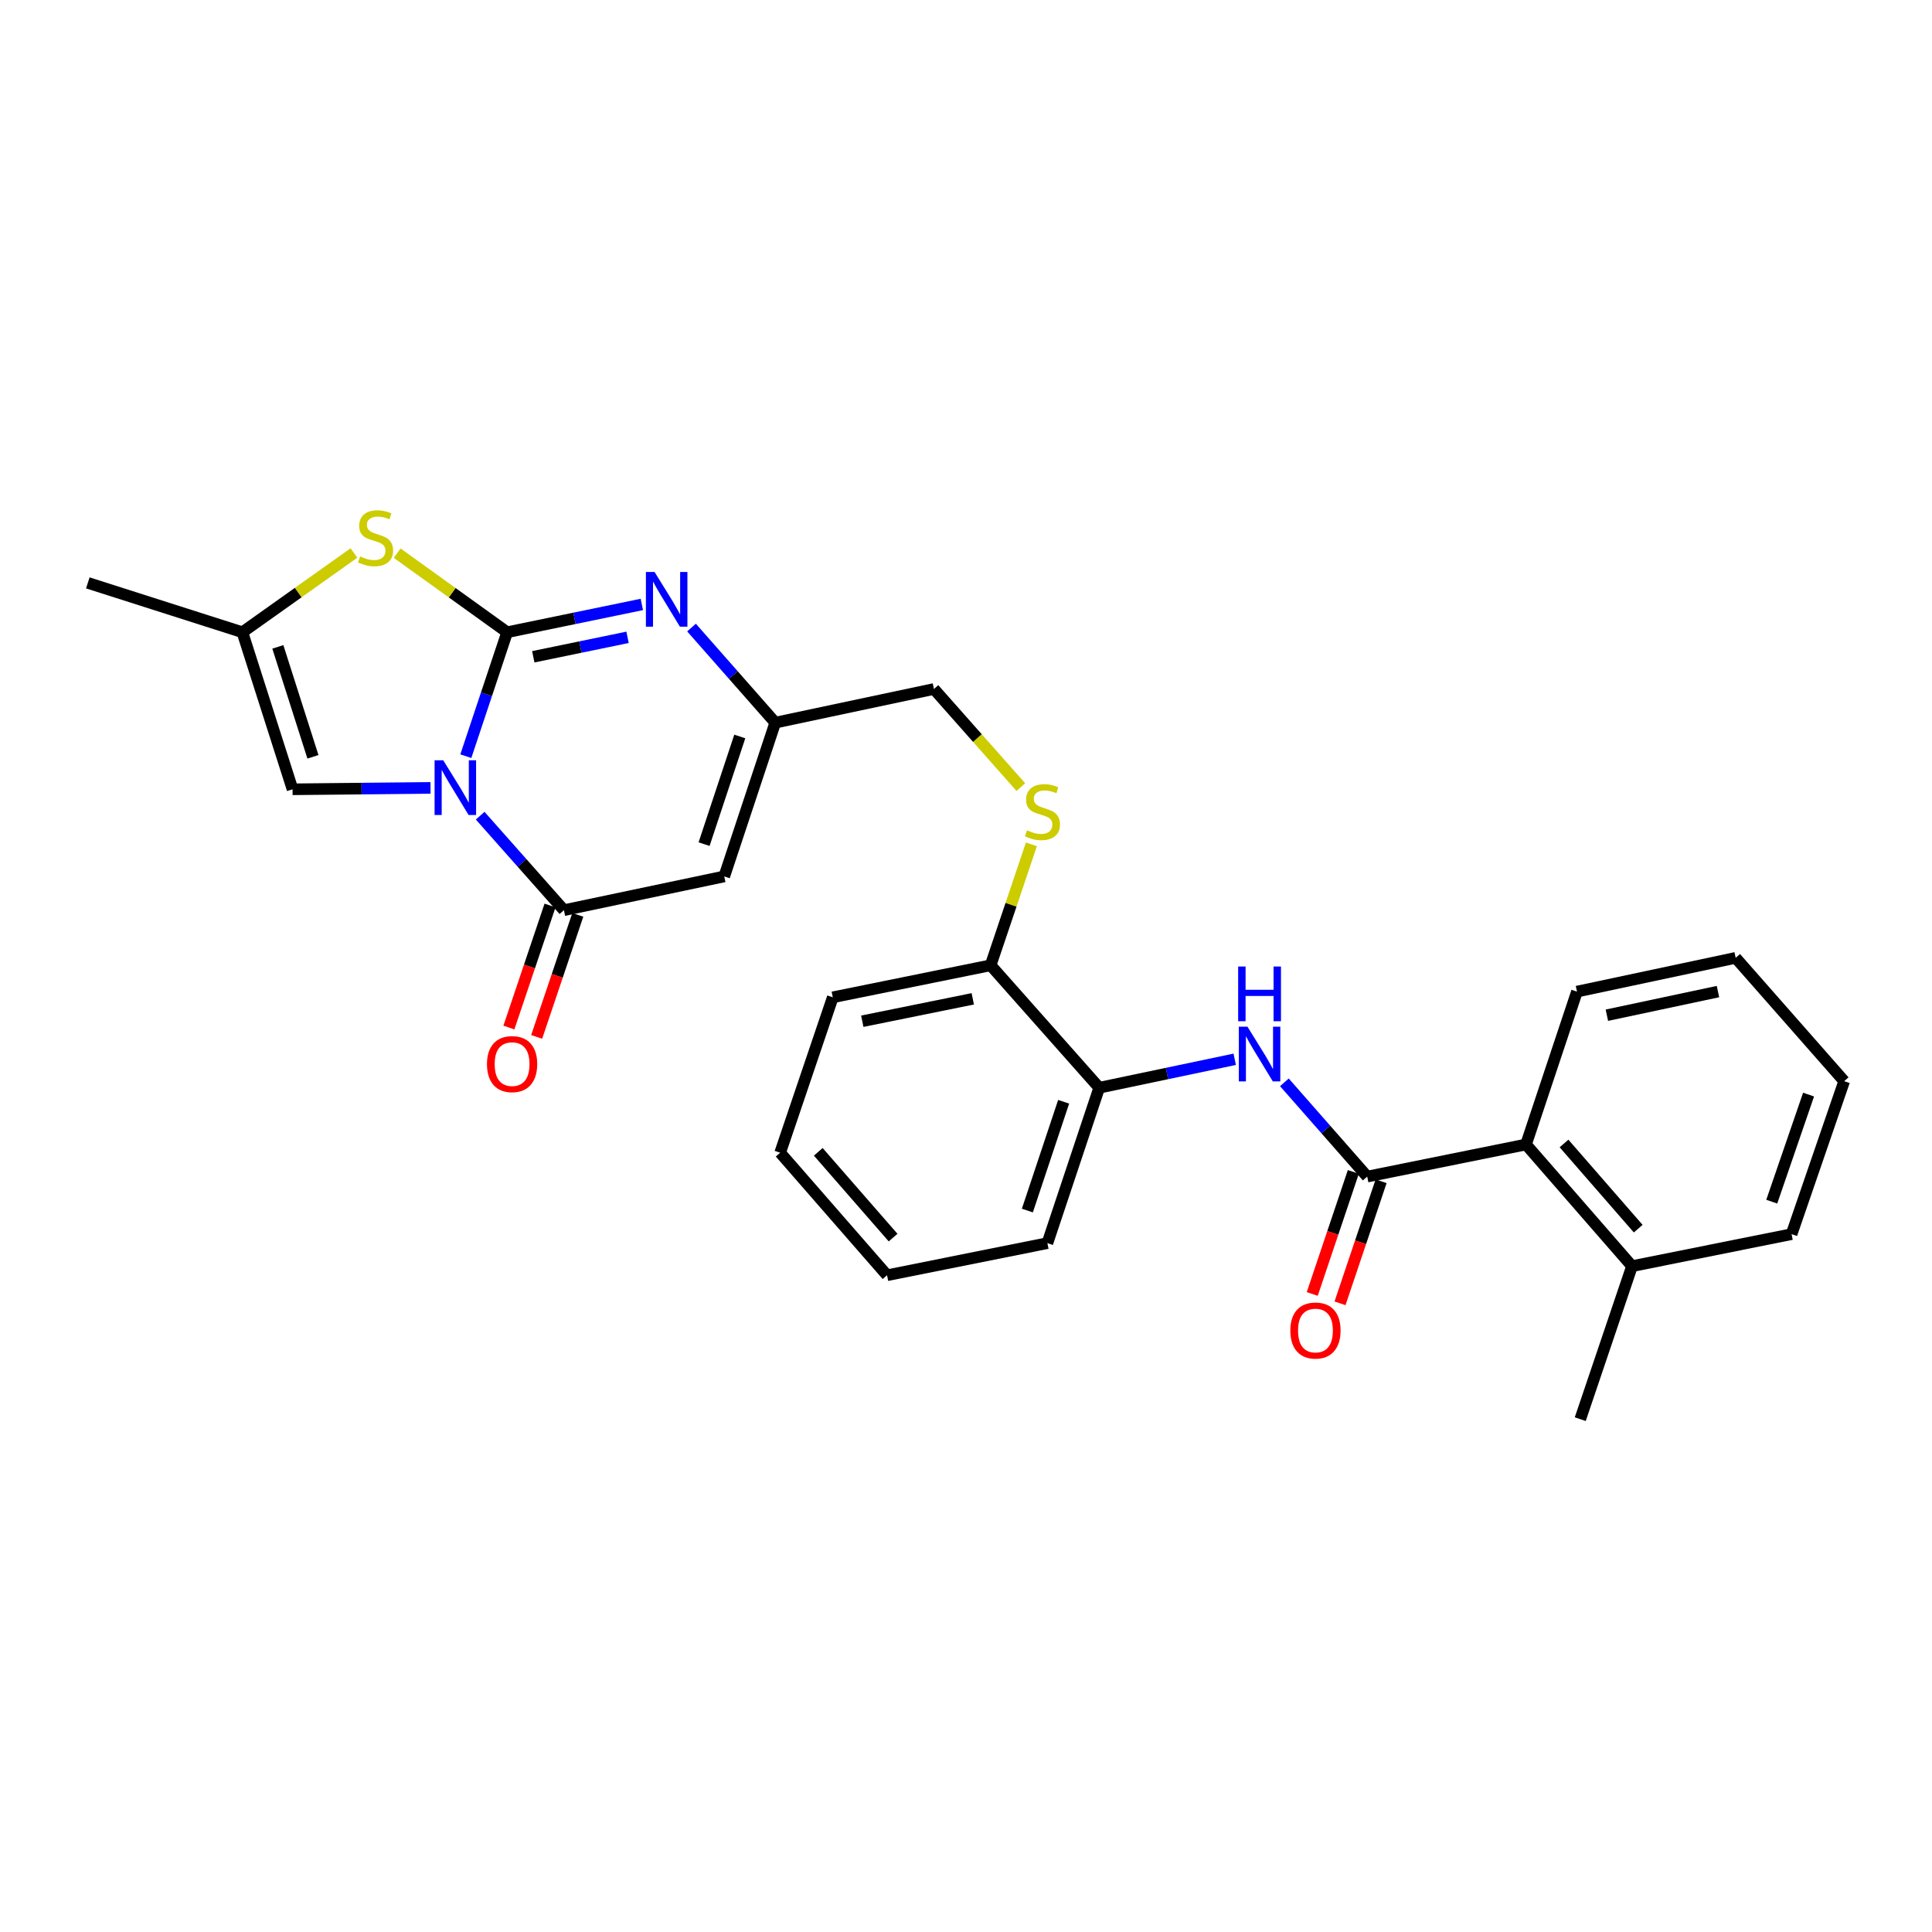 <?xml version='1.0' encoding='iso-8859-1'?>
<svg version='1.1' baseProfile='full'
              xmlns='http://www.w3.org/2000/svg'
                      xmlns:rdkit='http://www.rdkit.org/xml'
                      xmlns:xlink='http://www.w3.org/1999/xlink'
                  xml:space='preserve'
width='1000px' height='1000px' viewBox='0 0 1000 1000'>
<!-- END OF HEADER -->
<rect style='opacity:1.0;fill:#FFFFFF;stroke:none' width='1000' height='1000' x='0' y='0'> </rect>
<path class='bond-0' d='M 241.109,391.405 L 251.805,359.324' style='fill:none;fill-rule:evenodd;stroke:#0000FF;stroke-width:6px;stroke-linecap:butt;stroke-linejoin:miter;stroke-opacity:1' />
<path class='bond-0' d='M 251.805,359.324 L 262.502,327.243' style='fill:none;fill-rule:evenodd;stroke:#000000;stroke-width:6px;stroke-linecap:butt;stroke-linejoin:miter;stroke-opacity:1' />
<path class='bond-1' d='M 248.539,422.196 L 270.209,446.652' style='fill:none;fill-rule:evenodd;stroke:#0000FF;stroke-width:6px;stroke-linecap:butt;stroke-linejoin:miter;stroke-opacity:1' />
<path class='bond-1' d='M 270.209,446.652 L 291.879,471.108' style='fill:none;fill-rule:evenodd;stroke:#000000;stroke-width:6px;stroke-linecap:butt;stroke-linejoin:miter;stroke-opacity:1' />
<path class='bond-6' d='M 222.834,407.815 L 187.127,408.176' style='fill:none;fill-rule:evenodd;stroke:#0000FF;stroke-width:6px;stroke-linecap:butt;stroke-linejoin:miter;stroke-opacity:1' />
<path class='bond-6' d='M 187.127,408.176 L 151.42,408.536' style='fill:none;fill-rule:evenodd;stroke:#000000;stroke-width:6px;stroke-linecap:butt;stroke-linejoin:miter;stroke-opacity:1' />
<path class='bond-2' d='M 262.502,327.243 L 297.357,320.051' style='fill:none;fill-rule:evenodd;stroke:#000000;stroke-width:6px;stroke-linecap:butt;stroke-linejoin:miter;stroke-opacity:1' />
<path class='bond-2' d='M 297.357,320.051 L 332.212,312.859' style='fill:none;fill-rule:evenodd;stroke:#0000FF;stroke-width:6px;stroke-linecap:butt;stroke-linejoin:miter;stroke-opacity:1' />
<path class='bond-2' d='M 276.025,339.946 L 300.424,334.911' style='fill:none;fill-rule:evenodd;stroke:#000000;stroke-width:6px;stroke-linecap:butt;stroke-linejoin:miter;stroke-opacity:1' />
<path class='bond-2' d='M 300.424,334.911 L 324.822,329.876' style='fill:none;fill-rule:evenodd;stroke:#0000FF;stroke-width:6px;stroke-linecap:butt;stroke-linejoin:miter;stroke-opacity:1' />
<path class='bond-4' d='M 262.502,327.243 L 234.036,306.778' style='fill:none;fill-rule:evenodd;stroke:#000000;stroke-width:6px;stroke-linecap:butt;stroke-linejoin:miter;stroke-opacity:1' />
<path class='bond-4' d='M 234.036,306.778 L 205.57,286.313' style='fill:none;fill-rule:evenodd;stroke:#CCCC00;stroke-width:6px;stroke-linecap:butt;stroke-linejoin:miter;stroke-opacity:1' />
<path class='bond-3' d='M 291.879,471.108 L 374.874,453.633' style='fill:none;fill-rule:evenodd;stroke:#000000;stroke-width:6px;stroke-linecap:butt;stroke-linejoin:miter;stroke-opacity:1' />
<path class='bond-13' d='M 284.69,468.685 L 274.045,500.27' style='fill:none;fill-rule:evenodd;stroke:#000000;stroke-width:6px;stroke-linecap:butt;stroke-linejoin:miter;stroke-opacity:1' />
<path class='bond-13' d='M 274.045,500.27 L 263.401,531.855' style='fill:none;fill-rule:evenodd;stroke:#FF0000;stroke-width:6px;stroke-linecap:butt;stroke-linejoin:miter;stroke-opacity:1' />
<path class='bond-13' d='M 299.068,473.53 L 288.424,505.116' style='fill:none;fill-rule:evenodd;stroke:#000000;stroke-width:6px;stroke-linecap:butt;stroke-linejoin:miter;stroke-opacity:1' />
<path class='bond-13' d='M 288.424,505.116 L 277.779,536.701' style='fill:none;fill-rule:evenodd;stroke:#FF0000;stroke-width:6px;stroke-linecap:butt;stroke-linejoin:miter;stroke-opacity:1' />
<path class='bond-29' d='M 357.926,324.82 L 379.596,349.432' style='fill:none;fill-rule:evenodd;stroke:#0000FF;stroke-width:6px;stroke-linecap:butt;stroke-linejoin:miter;stroke-opacity:1' />
<path class='bond-29' d='M 379.596,349.432 L 401.267,374.043' style='fill:none;fill-rule:evenodd;stroke:#000000;stroke-width:6px;stroke-linecap:butt;stroke-linejoin:miter;stroke-opacity:1' />
<path class='bond-7' d='M 374.874,453.633 L 401.267,374.043' style='fill:none;fill-rule:evenodd;stroke:#000000;stroke-width:6px;stroke-linecap:butt;stroke-linejoin:miter;stroke-opacity:1' />
<path class='bond-7' d='M 364.432,436.919 L 382.906,381.206' style='fill:none;fill-rule:evenodd;stroke:#000000;stroke-width:6px;stroke-linecap:butt;stroke-linejoin:miter;stroke-opacity:1' />
<path class='bond-28' d='M 183.199,286.228 L 154.328,306.736' style='fill:none;fill-rule:evenodd;stroke:#CCCC00;stroke-width:6px;stroke-linecap:butt;stroke-linejoin:miter;stroke-opacity:1' />
<path class='bond-28' d='M 154.328,306.736 L 125.458,327.243' style='fill:none;fill-rule:evenodd;stroke:#000000;stroke-width:6px;stroke-linecap:butt;stroke-linejoin:miter;stroke-opacity:1' />
<path class='bond-5' d='M 707.666,609.004 L 686.232,584.606' style='fill:none;fill-rule:evenodd;stroke:#000000;stroke-width:6px;stroke-linecap:butt;stroke-linejoin:miter;stroke-opacity:1' />
<path class='bond-5' d='M 686.232,584.606 L 664.798,560.208' style='fill:none;fill-rule:evenodd;stroke:#0000FF;stroke-width:6px;stroke-linecap:butt;stroke-linejoin:miter;stroke-opacity:1' />
<path class='bond-10' d='M 707.666,609.004 L 789.861,592.381' style='fill:none;fill-rule:evenodd;stroke:#000000;stroke-width:6px;stroke-linecap:butt;stroke-linejoin:miter;stroke-opacity:1' />
<path class='bond-14' d='M 700.476,606.584 L 689.845,638.169' style='fill:none;fill-rule:evenodd;stroke:#000000;stroke-width:6px;stroke-linecap:butt;stroke-linejoin:miter;stroke-opacity:1' />
<path class='bond-14' d='M 689.845,638.169 L 679.214,669.754' style='fill:none;fill-rule:evenodd;stroke:#FF0000;stroke-width:6px;stroke-linecap:butt;stroke-linejoin:miter;stroke-opacity:1' />
<path class='bond-14' d='M 714.856,611.424 L 704.225,643.009' style='fill:none;fill-rule:evenodd;stroke:#000000;stroke-width:6px;stroke-linecap:butt;stroke-linejoin:miter;stroke-opacity:1' />
<path class='bond-14' d='M 704.225,643.009 L 693.594,674.594' style='fill:none;fill-rule:evenodd;stroke:#FF0000;stroke-width:6px;stroke-linecap:butt;stroke-linejoin:miter;stroke-opacity:1' />
<path class='bond-9' d='M 151.42,408.536 L 125.458,327.243' style='fill:none;fill-rule:evenodd;stroke:#000000;stroke-width:6px;stroke-linecap:butt;stroke-linejoin:miter;stroke-opacity:1' />
<path class='bond-9' d='M 161.979,391.726 L 143.806,334.821' style='fill:none;fill-rule:evenodd;stroke:#000000;stroke-width:6px;stroke-linecap:butt;stroke-linejoin:miter;stroke-opacity:1' />
<path class='bond-17' d='M 401.267,374.043 L 483.411,356.62' style='fill:none;fill-rule:evenodd;stroke:#000000;stroke-width:6px;stroke-linecap:butt;stroke-linejoin:miter;stroke-opacity:1' />
<path class='bond-8' d='M 639.088,548.282 L 604.02,555.648' style='fill:none;fill-rule:evenodd;stroke:#0000FF;stroke-width:6px;stroke-linecap:butt;stroke-linejoin:miter;stroke-opacity:1' />
<path class='bond-8' d='M 604.02,555.648 L 568.952,563.013' style='fill:none;fill-rule:evenodd;stroke:#000000;stroke-width:6px;stroke-linecap:butt;stroke-linejoin:miter;stroke-opacity:1' />
<path class='bond-18' d='M 125.458,327.243 L 45.455,301.702' style='fill:none;fill-rule:evenodd;stroke:#000000;stroke-width:6px;stroke-linecap:butt;stroke-linejoin:miter;stroke-opacity:1' />
<path class='bond-16' d='M 789.861,592.381 L 844.728,655.365' style='fill:none;fill-rule:evenodd;stroke:#000000;stroke-width:6px;stroke-linecap:butt;stroke-linejoin:miter;stroke-opacity:1' />
<path class='bond-16' d='M 809.532,591.862 L 847.938,635.951' style='fill:none;fill-rule:evenodd;stroke:#000000;stroke-width:6px;stroke-linecap:butt;stroke-linejoin:miter;stroke-opacity:1' />
<path class='bond-19' d='M 789.861,592.381 L 816.236,513.254' style='fill:none;fill-rule:evenodd;stroke:#000000;stroke-width:6px;stroke-linecap:butt;stroke-linejoin:miter;stroke-opacity:1' />
<path class='bond-11' d='M 568.952,563.013 L 512.745,499.633' style='fill:none;fill-rule:evenodd;stroke:#000000;stroke-width:6px;stroke-linecap:butt;stroke-linejoin:miter;stroke-opacity:1' />
<path class='bond-20' d='M 568.952,563.013 L 542.13,643.446' style='fill:none;fill-rule:evenodd;stroke:#000000;stroke-width:6px;stroke-linecap:butt;stroke-linejoin:miter;stroke-opacity:1' />
<path class='bond-20' d='M 550.535,570.278 L 531.76,626.581' style='fill:none;fill-rule:evenodd;stroke:#000000;stroke-width:6px;stroke-linecap:butt;stroke-linejoin:miter;stroke-opacity:1' />
<path class='bond-12' d='M 528.378,407.397 L 505.894,382.009' style='fill:none;fill-rule:evenodd;stroke:#CCCC00;stroke-width:6px;stroke-linecap:butt;stroke-linejoin:miter;stroke-opacity:1' />
<path class='bond-12' d='M 505.894,382.009 L 483.411,356.62' style='fill:none;fill-rule:evenodd;stroke:#000000;stroke-width:6px;stroke-linecap:butt;stroke-linejoin:miter;stroke-opacity:1' />
<path class='bond-15' d='M 533.852,437.022 L 523.299,468.327' style='fill:none;fill-rule:evenodd;stroke:#CCCC00;stroke-width:6px;stroke-linecap:butt;stroke-linejoin:miter;stroke-opacity:1' />
<path class='bond-15' d='M 523.299,468.327 L 512.745,499.633' style='fill:none;fill-rule:evenodd;stroke:#000000;stroke-width:6px;stroke-linecap:butt;stroke-linejoin:miter;stroke-opacity:1' />
<path class='bond-21' d='M 512.745,499.633 L 431.048,516.205' style='fill:none;fill-rule:evenodd;stroke:#000000;stroke-width:6px;stroke-linecap:butt;stroke-linejoin:miter;stroke-opacity:1' />
<path class='bond-21' d='M 503.507,516.988 L 446.319,528.589' style='fill:none;fill-rule:evenodd;stroke:#000000;stroke-width:6px;stroke-linecap:butt;stroke-linejoin:miter;stroke-opacity:1' />
<path class='bond-22' d='M 844.728,655.365 L 817.939,734.559' style='fill:none;fill-rule:evenodd;stroke:#000000;stroke-width:6px;stroke-linecap:butt;stroke-linejoin:miter;stroke-opacity:1' />
<path class='bond-23' d='M 844.728,655.365 L 927.319,638.793' style='fill:none;fill-rule:evenodd;stroke:#000000;stroke-width:6px;stroke-linecap:butt;stroke-linejoin:miter;stroke-opacity:1' />
<path class='bond-24' d='M 816.236,513.254 L 898.381,495.78' style='fill:none;fill-rule:evenodd;stroke:#000000;stroke-width:6px;stroke-linecap:butt;stroke-linejoin:miter;stroke-opacity:1' />
<path class='bond-24' d='M 831.715,525.474 L 889.216,513.242' style='fill:none;fill-rule:evenodd;stroke:#000000;stroke-width:6px;stroke-linecap:butt;stroke-linejoin:miter;stroke-opacity:1' />
<path class='bond-30' d='M 542.13,643.446 L 459.134,660.069' style='fill:none;fill-rule:evenodd;stroke:#000000;stroke-width:6px;stroke-linecap:butt;stroke-linejoin:miter;stroke-opacity:1' />
<path class='bond-26' d='M 431.048,516.205 L 403.804,596.646' style='fill:none;fill-rule:evenodd;stroke:#000000;stroke-width:6px;stroke-linecap:butt;stroke-linejoin:miter;stroke-opacity:1' />
<path class='bond-31' d='M 927.319,638.793 L 954.545,559.616' style='fill:none;fill-rule:evenodd;stroke:#000000;stroke-width:6px;stroke-linecap:butt;stroke-linejoin:miter;stroke-opacity:1' />
<path class='bond-31' d='M 917.054,621.983 L 936.113,566.559' style='fill:none;fill-rule:evenodd;stroke:#000000;stroke-width:6px;stroke-linecap:butt;stroke-linejoin:miter;stroke-opacity:1' />
<path class='bond-27' d='M 898.381,495.78 L 954.545,559.616' style='fill:none;fill-rule:evenodd;stroke:#000000;stroke-width:6px;stroke-linecap:butt;stroke-linejoin:miter;stroke-opacity:1' />
<path class='bond-25' d='M 459.134,660.069 L 403.804,596.646' style='fill:none;fill-rule:evenodd;stroke:#000000;stroke-width:6px;stroke-linecap:butt;stroke-linejoin:miter;stroke-opacity:1' />
<path class='bond-25' d='M 462.268,640.581 L 423.537,596.185' style='fill:none;fill-rule:evenodd;stroke:#000000;stroke-width:6px;stroke-linecap:butt;stroke-linejoin:miter;stroke-opacity:1' />
<path  class='atom-0' d='M 229.42 393.525
L 238.7 408.525
Q 239.62 410.005, 241.1 412.685
Q 242.58 415.365, 242.66 415.525
L 242.66 393.525
L 246.42 393.525
L 246.42 421.845
L 242.54 421.845
L 232.58 405.445
Q 231.42 403.525, 230.18 401.325
Q 228.98 399.125, 228.62 398.445
L 228.62 421.845
L 224.94 421.845
L 224.94 393.525
L 229.42 393.525
' fill='#0000FF'/>
<path  class='atom-3' d='M 338.8 296.048
L 348.08 311.048
Q 349 312.528, 350.48 315.208
Q 351.96 317.888, 352.04 318.048
L 352.04 296.048
L 355.8 296.048
L 355.8 324.368
L 351.92 324.368
L 341.96 307.968
Q 340.8 306.048, 339.56 303.848
Q 338.36 301.648, 338 300.968
L 338 324.368
L 334.32 324.368
L 334.32 296.048
L 338.8 296.048
' fill='#0000FF'/>
<path  class='atom-5' d='M 186.393 287.997
Q 186.713 288.117, 188.033 288.677
Q 189.353 289.237, 190.793 289.597
Q 192.273 289.917, 193.713 289.917
Q 196.393 289.917, 197.953 288.637
Q 199.513 287.317, 199.513 285.037
Q 199.513 283.477, 198.713 282.517
Q 197.953 281.557, 196.753 281.037
Q 195.553 280.517, 193.553 279.917
Q 191.033 279.157, 189.513 278.437
Q 188.033 277.717, 186.953 276.197
Q 185.913 274.677, 185.913 272.117
Q 185.913 268.557, 188.313 266.357
Q 190.753 264.157, 195.553 264.157
Q 198.833 264.157, 202.553 265.717
L 201.633 268.797
Q 198.233 267.397, 195.673 267.397
Q 192.913 267.397, 191.393 268.557
Q 189.873 269.677, 189.913 271.637
Q 189.913 273.157, 190.673 274.077
Q 191.473 274.997, 192.593 275.517
Q 193.753 276.037, 195.673 276.637
Q 198.233 277.437, 199.753 278.237
Q 201.273 279.037, 202.353 280.677
Q 203.473 282.277, 203.473 285.037
Q 203.473 288.957, 200.833 291.077
Q 198.233 293.157, 193.873 293.157
Q 191.353 293.157, 189.433 292.597
Q 187.553 292.077, 185.313 291.157
L 186.393 287.997
' fill='#CCCC00'/>
<path  class='atom-9' d='M 645.688 531.421
L 654.968 546.421
Q 655.888 547.901, 657.368 550.581
Q 658.848 553.261, 658.928 553.421
L 658.928 531.421
L 662.688 531.421
L 662.688 559.741
L 658.808 559.741
L 648.848 543.341
Q 647.688 541.421, 646.448 539.221
Q 645.248 537.021, 644.888 536.341
L 644.888 559.741
L 641.208 559.741
L 641.208 531.421
L 645.688 531.421
' fill='#0000FF'/>
<path  class='atom-9' d='M 640.868 500.269
L 644.708 500.269
L 644.708 512.309
L 659.188 512.309
L 659.188 500.269
L 663.028 500.269
L 663.028 528.589
L 659.188 528.589
L 659.188 515.509
L 644.708 515.509
L 644.708 528.589
L 640.868 528.589
L 640.868 500.269
' fill='#0000FF'/>
<path  class='atom-13' d='M 531.576 429.762
Q 531.896 429.882, 533.216 430.442
Q 534.536 431.002, 535.976 431.362
Q 537.456 431.682, 538.896 431.682
Q 541.576 431.682, 543.136 430.402
Q 544.696 429.082, 544.696 426.802
Q 544.696 425.242, 543.896 424.282
Q 543.136 423.322, 541.936 422.802
Q 540.736 422.282, 538.736 421.682
Q 536.216 420.922, 534.696 420.202
Q 533.216 419.482, 532.136 417.962
Q 531.096 416.442, 531.096 413.882
Q 531.096 410.322, 533.496 408.122
Q 535.936 405.922, 540.736 405.922
Q 544.016 405.922, 547.736 407.482
L 546.816 410.562
Q 543.416 409.162, 540.856 409.162
Q 538.096 409.162, 536.576 410.322
Q 535.056 411.442, 535.096 413.402
Q 535.096 414.922, 535.856 415.842
Q 536.656 416.762, 537.776 417.282
Q 538.936 417.802, 540.856 418.402
Q 543.416 419.202, 544.936 420.002
Q 546.456 420.802, 547.536 422.442
Q 548.656 424.042, 548.656 426.802
Q 548.656 430.722, 546.016 432.842
Q 543.416 434.922, 539.056 434.922
Q 536.536 434.922, 534.616 434.362
Q 532.736 433.842, 530.496 432.922
L 531.576 429.762
' fill='#CCCC00'/>
<path  class='atom-14' d='M 252.057 550.778
Q 252.057 543.978, 255.417 540.178
Q 258.777 536.378, 265.057 536.378
Q 271.337 536.378, 274.697 540.178
Q 278.057 543.978, 278.057 550.778
Q 278.057 557.658, 274.657 561.578
Q 271.257 565.458, 265.057 565.458
Q 258.817 565.458, 255.417 561.578
Q 252.057 557.698, 252.057 550.778
M 265.057 562.258
Q 269.377 562.258, 271.697 559.378
Q 274.057 556.458, 274.057 550.778
Q 274.057 545.218, 271.697 542.418
Q 269.377 539.578, 265.057 539.578
Q 260.737 539.578, 258.377 542.378
Q 256.057 545.178, 256.057 550.778
Q 256.057 556.498, 258.377 559.378
Q 260.737 562.258, 265.057 562.258
' fill='#FF0000'/>
<path  class='atom-15' d='M 667.877 688.674
Q 667.877 681.874, 671.237 678.074
Q 674.597 674.274, 680.877 674.274
Q 687.157 674.274, 690.517 678.074
Q 693.877 681.874, 693.877 688.674
Q 693.877 695.554, 690.477 699.474
Q 687.077 703.354, 680.877 703.354
Q 674.637 703.354, 671.237 699.474
Q 667.877 695.594, 667.877 688.674
M 680.877 700.154
Q 685.197 700.154, 687.517 697.274
Q 689.877 694.354, 689.877 688.674
Q 689.877 683.114, 687.517 680.314
Q 685.197 677.474, 680.877 677.474
Q 676.557 677.474, 674.197 680.274
Q 671.877 683.074, 671.877 688.674
Q 671.877 694.394, 674.197 697.274
Q 676.557 700.154, 680.877 700.154
' fill='#FF0000'/>
</svg>
